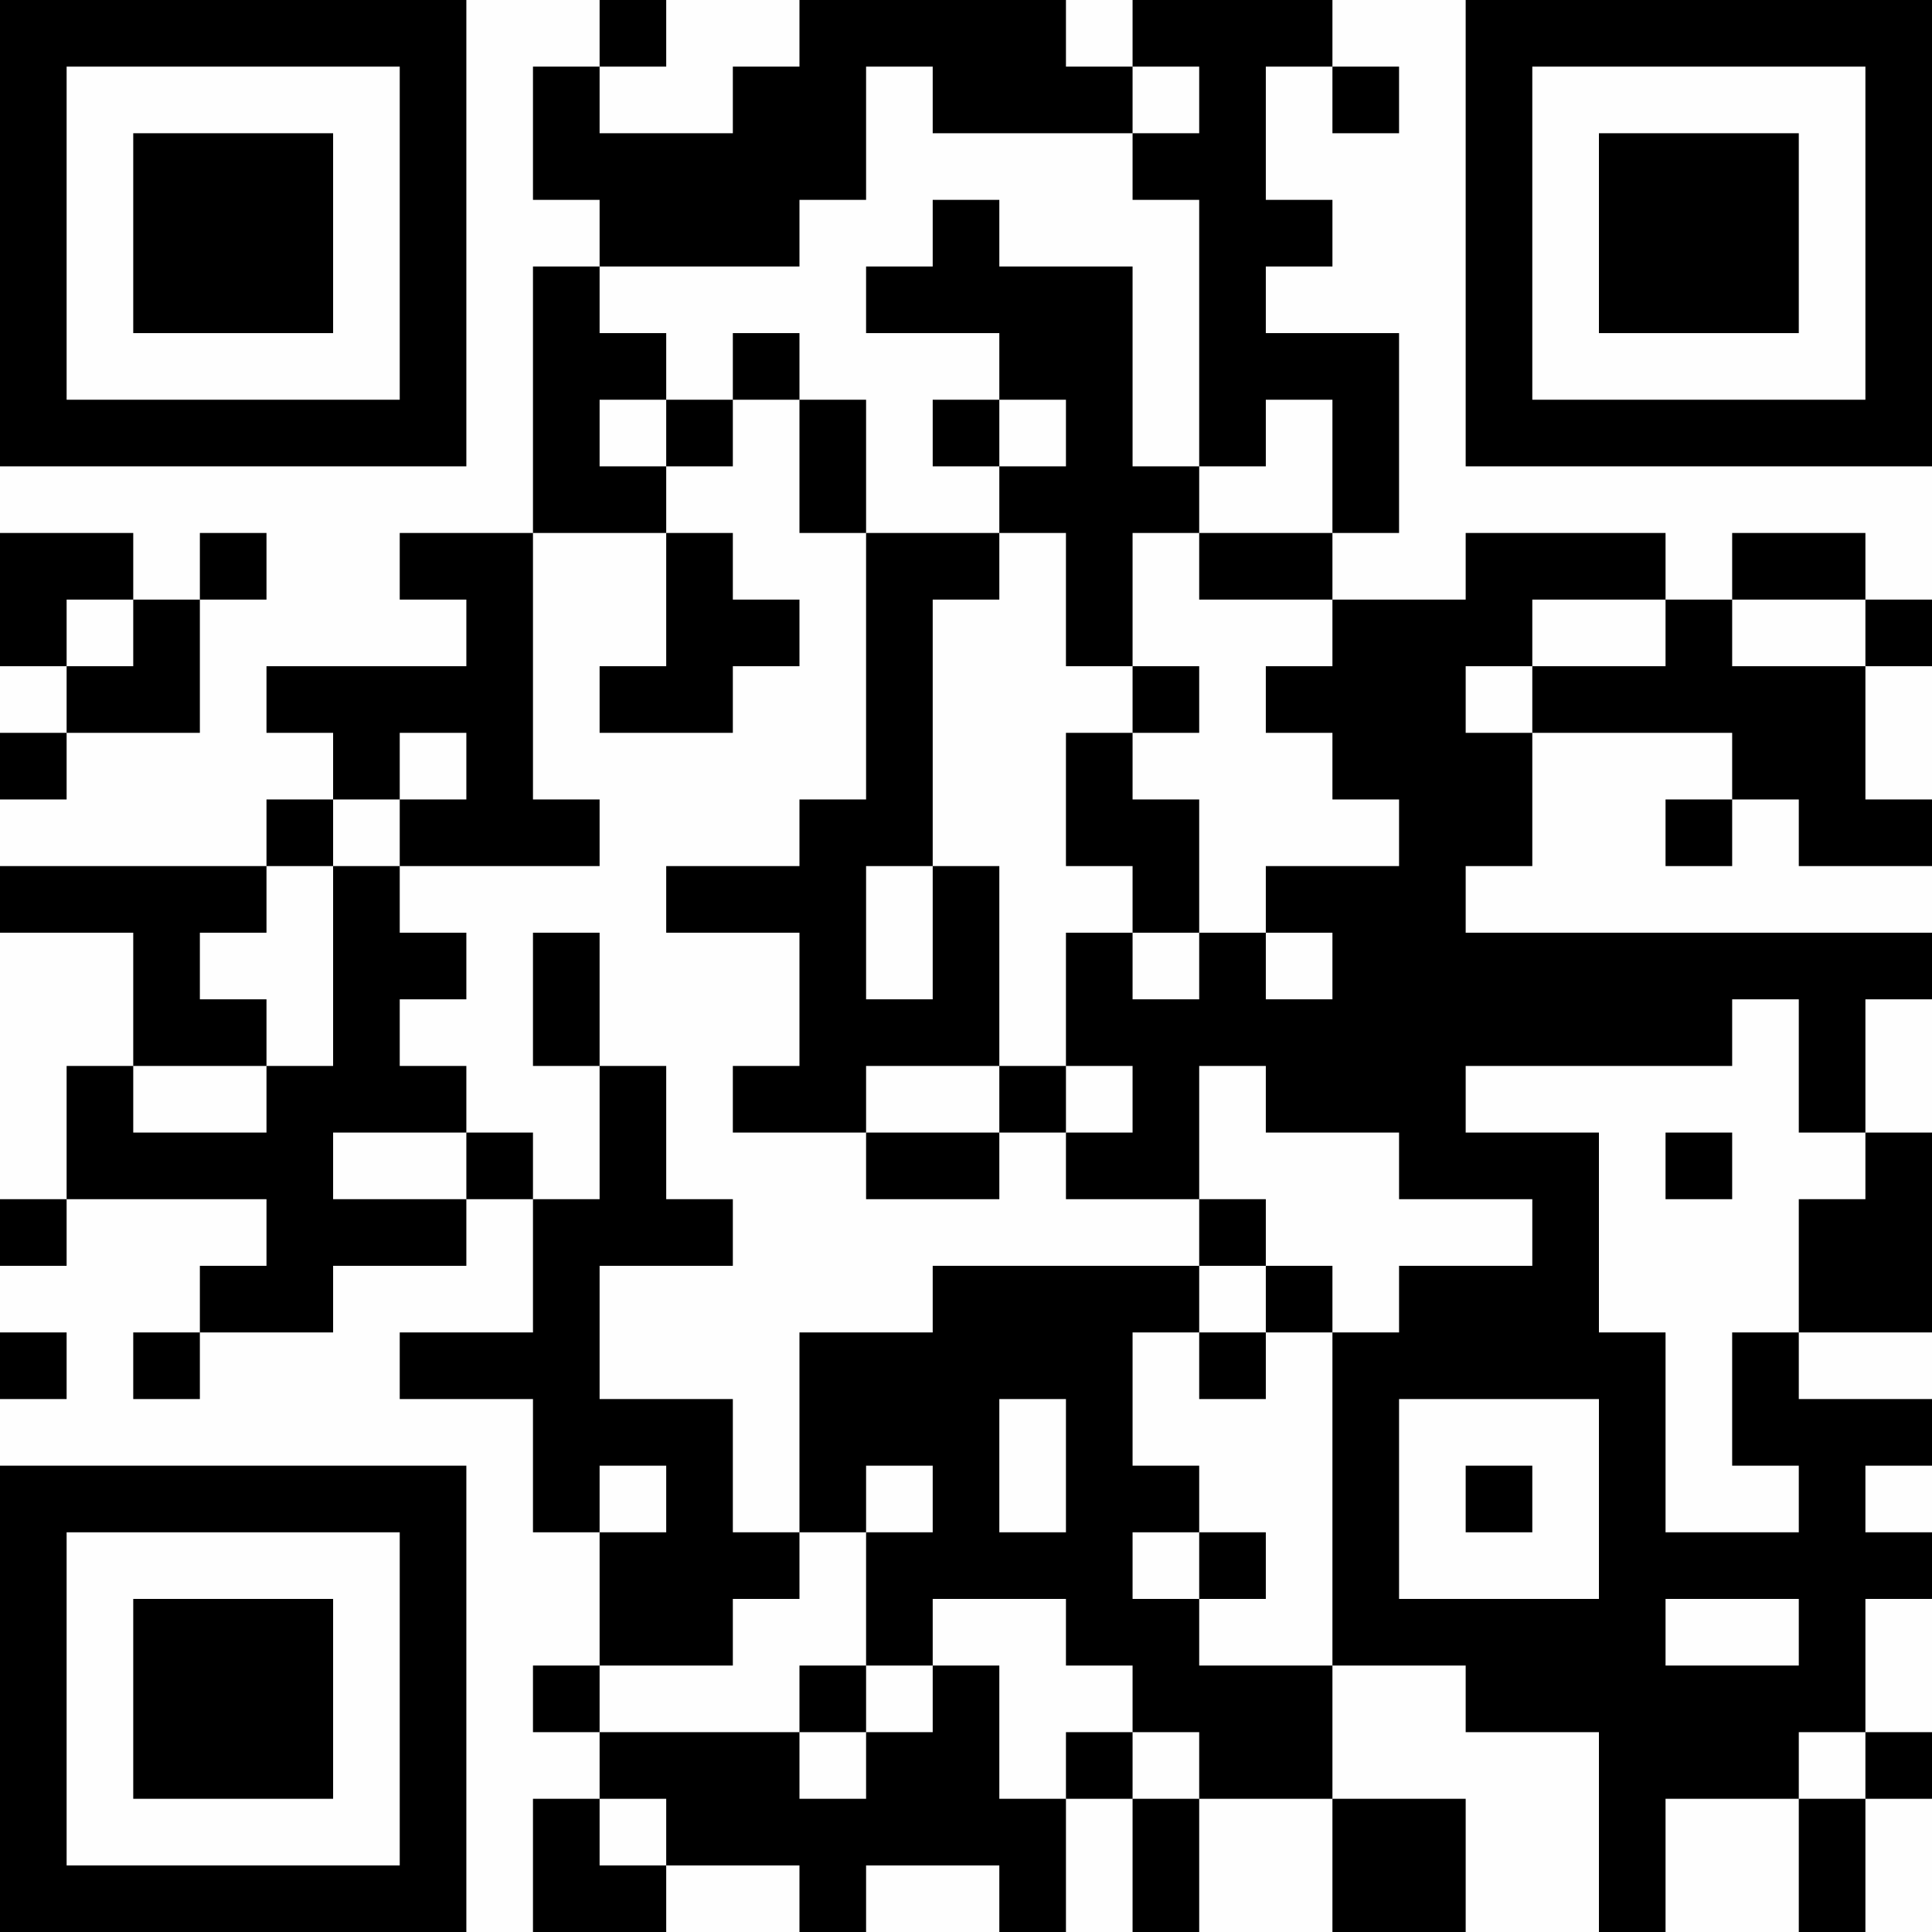 <?xml version="1.0" encoding="UTF-8"?>
<svg xmlns="http://www.w3.org/2000/svg" version="1.1" width="180" height="180" viewBox="0 0 180 180"><rect x="0" y="0" width="180" height="180" fill="#fefefe"/><g transform="scale(6.207)"><g transform="translate(0,0)"><path fill-rule="evenodd" d="M9 0L9 1L8 1L8 3L9 3L9 4L8 4L8 8L6 8L6 9L7 9L7 10L4 10L4 11L5 11L5 12L4 12L4 13L0 13L0 14L2 14L2 16L1 16L1 18L0 18L0 19L1 19L1 18L4 18L4 19L3 19L3 20L2 20L2 21L3 21L3 20L5 20L5 19L7 19L7 18L8 18L8 20L6 20L6 21L8 21L8 23L9 23L9 25L8 25L8 26L9 26L9 27L8 27L8 29L10 29L10 28L12 28L12 29L13 29L13 28L15 28L15 29L16 29L16 27L17 27L17 29L18 29L18 27L20 27L20 29L22 29L22 27L20 27L20 25L22 25L22 26L24 26L24 29L25 29L25 27L27 27L27 29L28 29L28 27L29 27L29 26L28 26L28 24L29 24L29 23L28 23L28 22L29 22L29 21L27 21L27 20L29 20L29 17L28 17L28 15L29 15L29 14L22 14L22 13L23 13L23 11L26 11L26 12L25 12L25 13L26 13L26 12L27 12L27 13L29 13L29 12L28 12L28 10L29 10L29 9L28 9L28 8L26 8L26 9L25 9L25 8L22 8L22 9L20 9L20 8L21 8L21 5L19 5L19 4L20 4L20 3L19 3L19 1L20 1L20 2L21 2L21 1L20 1L20 0L17 0L17 1L16 1L16 0L12 0L12 1L11 1L11 2L9 2L9 1L10 1L10 0ZM13 1L13 3L12 3L12 4L9 4L9 5L10 5L10 6L9 6L9 7L10 7L10 8L8 8L8 12L9 12L9 13L6 13L6 12L7 12L7 11L6 11L6 12L5 12L5 13L4 13L4 14L3 14L3 15L4 15L4 16L2 16L2 17L4 17L4 16L5 16L5 13L6 13L6 14L7 14L7 15L6 15L6 16L7 16L7 17L5 17L5 18L7 18L7 17L8 17L8 18L9 18L9 16L10 16L10 18L11 18L11 19L9 19L9 21L11 21L11 23L12 23L12 24L11 24L11 25L9 25L9 26L12 26L12 27L13 27L13 26L14 26L14 25L15 25L15 27L16 27L16 26L17 26L17 27L18 27L18 26L17 26L17 25L16 25L16 24L14 24L14 25L13 25L13 23L14 23L14 22L13 22L13 23L12 23L12 20L14 20L14 19L18 19L18 20L17 20L17 22L18 22L18 23L17 23L17 24L18 24L18 25L20 25L20 20L21 20L21 19L23 19L23 18L21 18L21 17L19 17L19 16L18 16L18 18L16 18L16 17L17 17L17 16L16 16L16 14L17 14L17 15L18 15L18 14L19 14L19 15L20 15L20 14L19 14L19 13L21 13L21 12L20 12L20 11L19 11L19 10L20 10L20 9L18 9L18 8L20 8L20 6L19 6L19 7L18 7L18 3L17 3L17 2L18 2L18 1L17 1L17 2L14 2L14 1ZM14 3L14 4L13 4L13 5L15 5L15 6L14 6L14 7L15 7L15 8L13 8L13 6L12 6L12 5L11 5L11 6L10 6L10 7L11 7L11 6L12 6L12 8L13 8L13 12L12 12L12 13L10 13L10 14L12 14L12 16L11 16L11 17L13 17L13 18L15 18L15 17L16 17L16 16L15 16L15 13L14 13L14 9L15 9L15 8L16 8L16 10L17 10L17 11L16 11L16 13L17 13L17 14L18 14L18 12L17 12L17 11L18 11L18 10L17 10L17 8L18 8L18 7L17 7L17 4L15 4L15 3ZM15 6L15 7L16 7L16 6ZM0 8L0 10L1 10L1 11L0 11L0 12L1 12L1 11L3 11L3 9L4 9L4 8L3 8L3 9L2 9L2 8ZM10 8L10 10L9 10L9 11L11 11L11 10L12 10L12 9L11 9L11 8ZM1 9L1 10L2 10L2 9ZM23 9L23 10L22 10L22 11L23 11L23 10L25 10L25 9ZM26 9L26 10L28 10L28 9ZM13 13L13 15L14 15L14 13ZM8 14L8 16L9 16L9 14ZM26 15L26 16L22 16L22 17L24 17L24 20L25 20L25 23L27 23L27 22L26 22L26 20L27 20L27 18L28 18L28 17L27 17L27 15ZM13 16L13 17L15 17L15 16ZM25 17L25 18L26 18L26 17ZM18 18L18 19L19 19L19 20L18 20L18 21L19 21L19 20L20 20L20 19L19 19L19 18ZM0 20L0 21L1 21L1 20ZM15 21L15 23L16 23L16 21ZM21 21L21 24L24 24L24 21ZM9 22L9 23L10 23L10 22ZM22 22L22 23L23 23L23 22ZM18 23L18 24L19 24L19 23ZM25 24L25 25L27 25L27 24ZM12 25L12 26L13 26L13 25ZM27 26L27 27L28 27L28 26ZM9 27L9 28L10 28L10 27ZM0 0L0 7L7 7L7 0ZM1 1L1 6L6 6L6 1ZM2 2L2 5L5 5L5 2ZM22 0L22 7L29 7L29 0ZM23 1L23 6L28 6L28 1ZM24 2L24 5L27 5L27 2ZM0 22L0 29L7 29L7 22ZM1 23L1 28L6 28L6 23ZM2 24L2 27L5 27L5 24Z" fill="#000000"/></g></g></svg>
